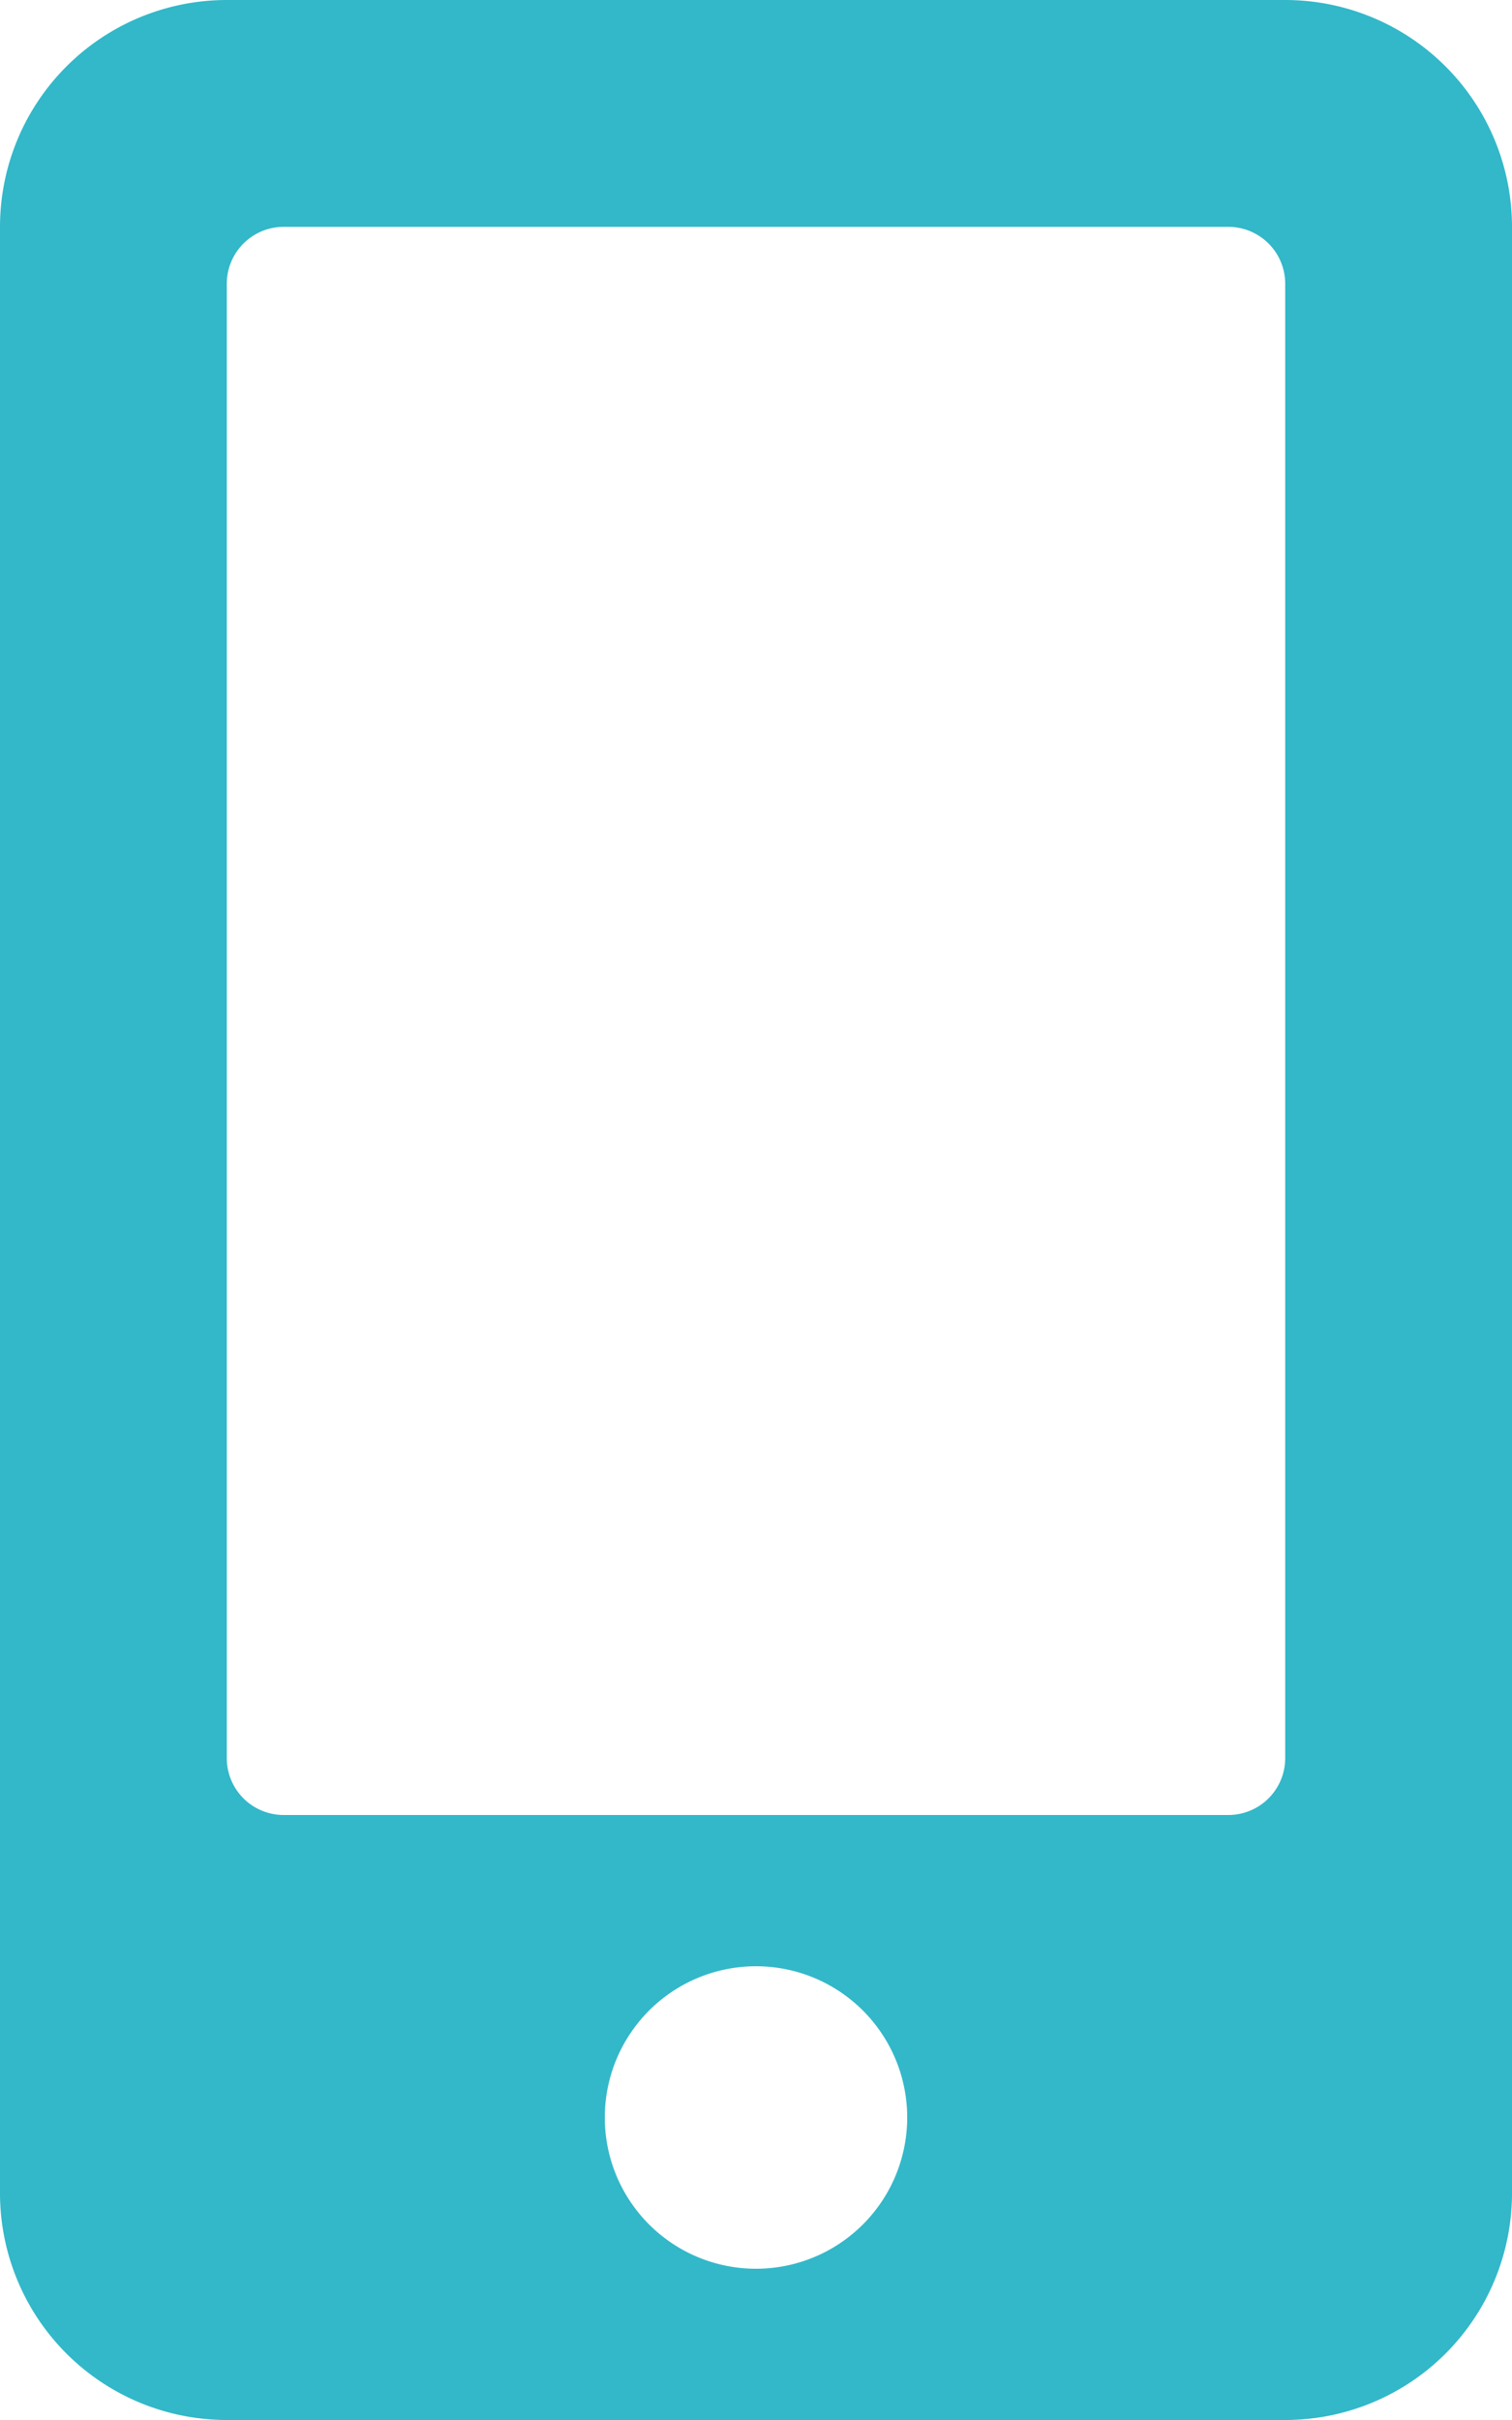 <svg xmlns="http://www.w3.org/2000/svg" width="10" height="15.999" viewBox="0 0 10 15.999"><path d="M8.5,0h-7A1.5,1.5,0,0,0,0,1.5v13A1.5,1.5,0,0,0,1.5,16h7A1.5,1.5,0,0,0,10,14.5V1.5A1.5,1.5,0,0,0,8.5,0ZM5,15a1,1,0,1,1,1-1A1,1,0,0,1,5,15Zm3.5-3.375A.376.376,0,0,1,8.125,12H1.875a.376.376,0,0,1-.375-.375V1.875A.376.376,0,0,1,1.875,1.5h6.25a.376.376,0,0,1,.375.375Z" fill="#32b8c9"/></svg>